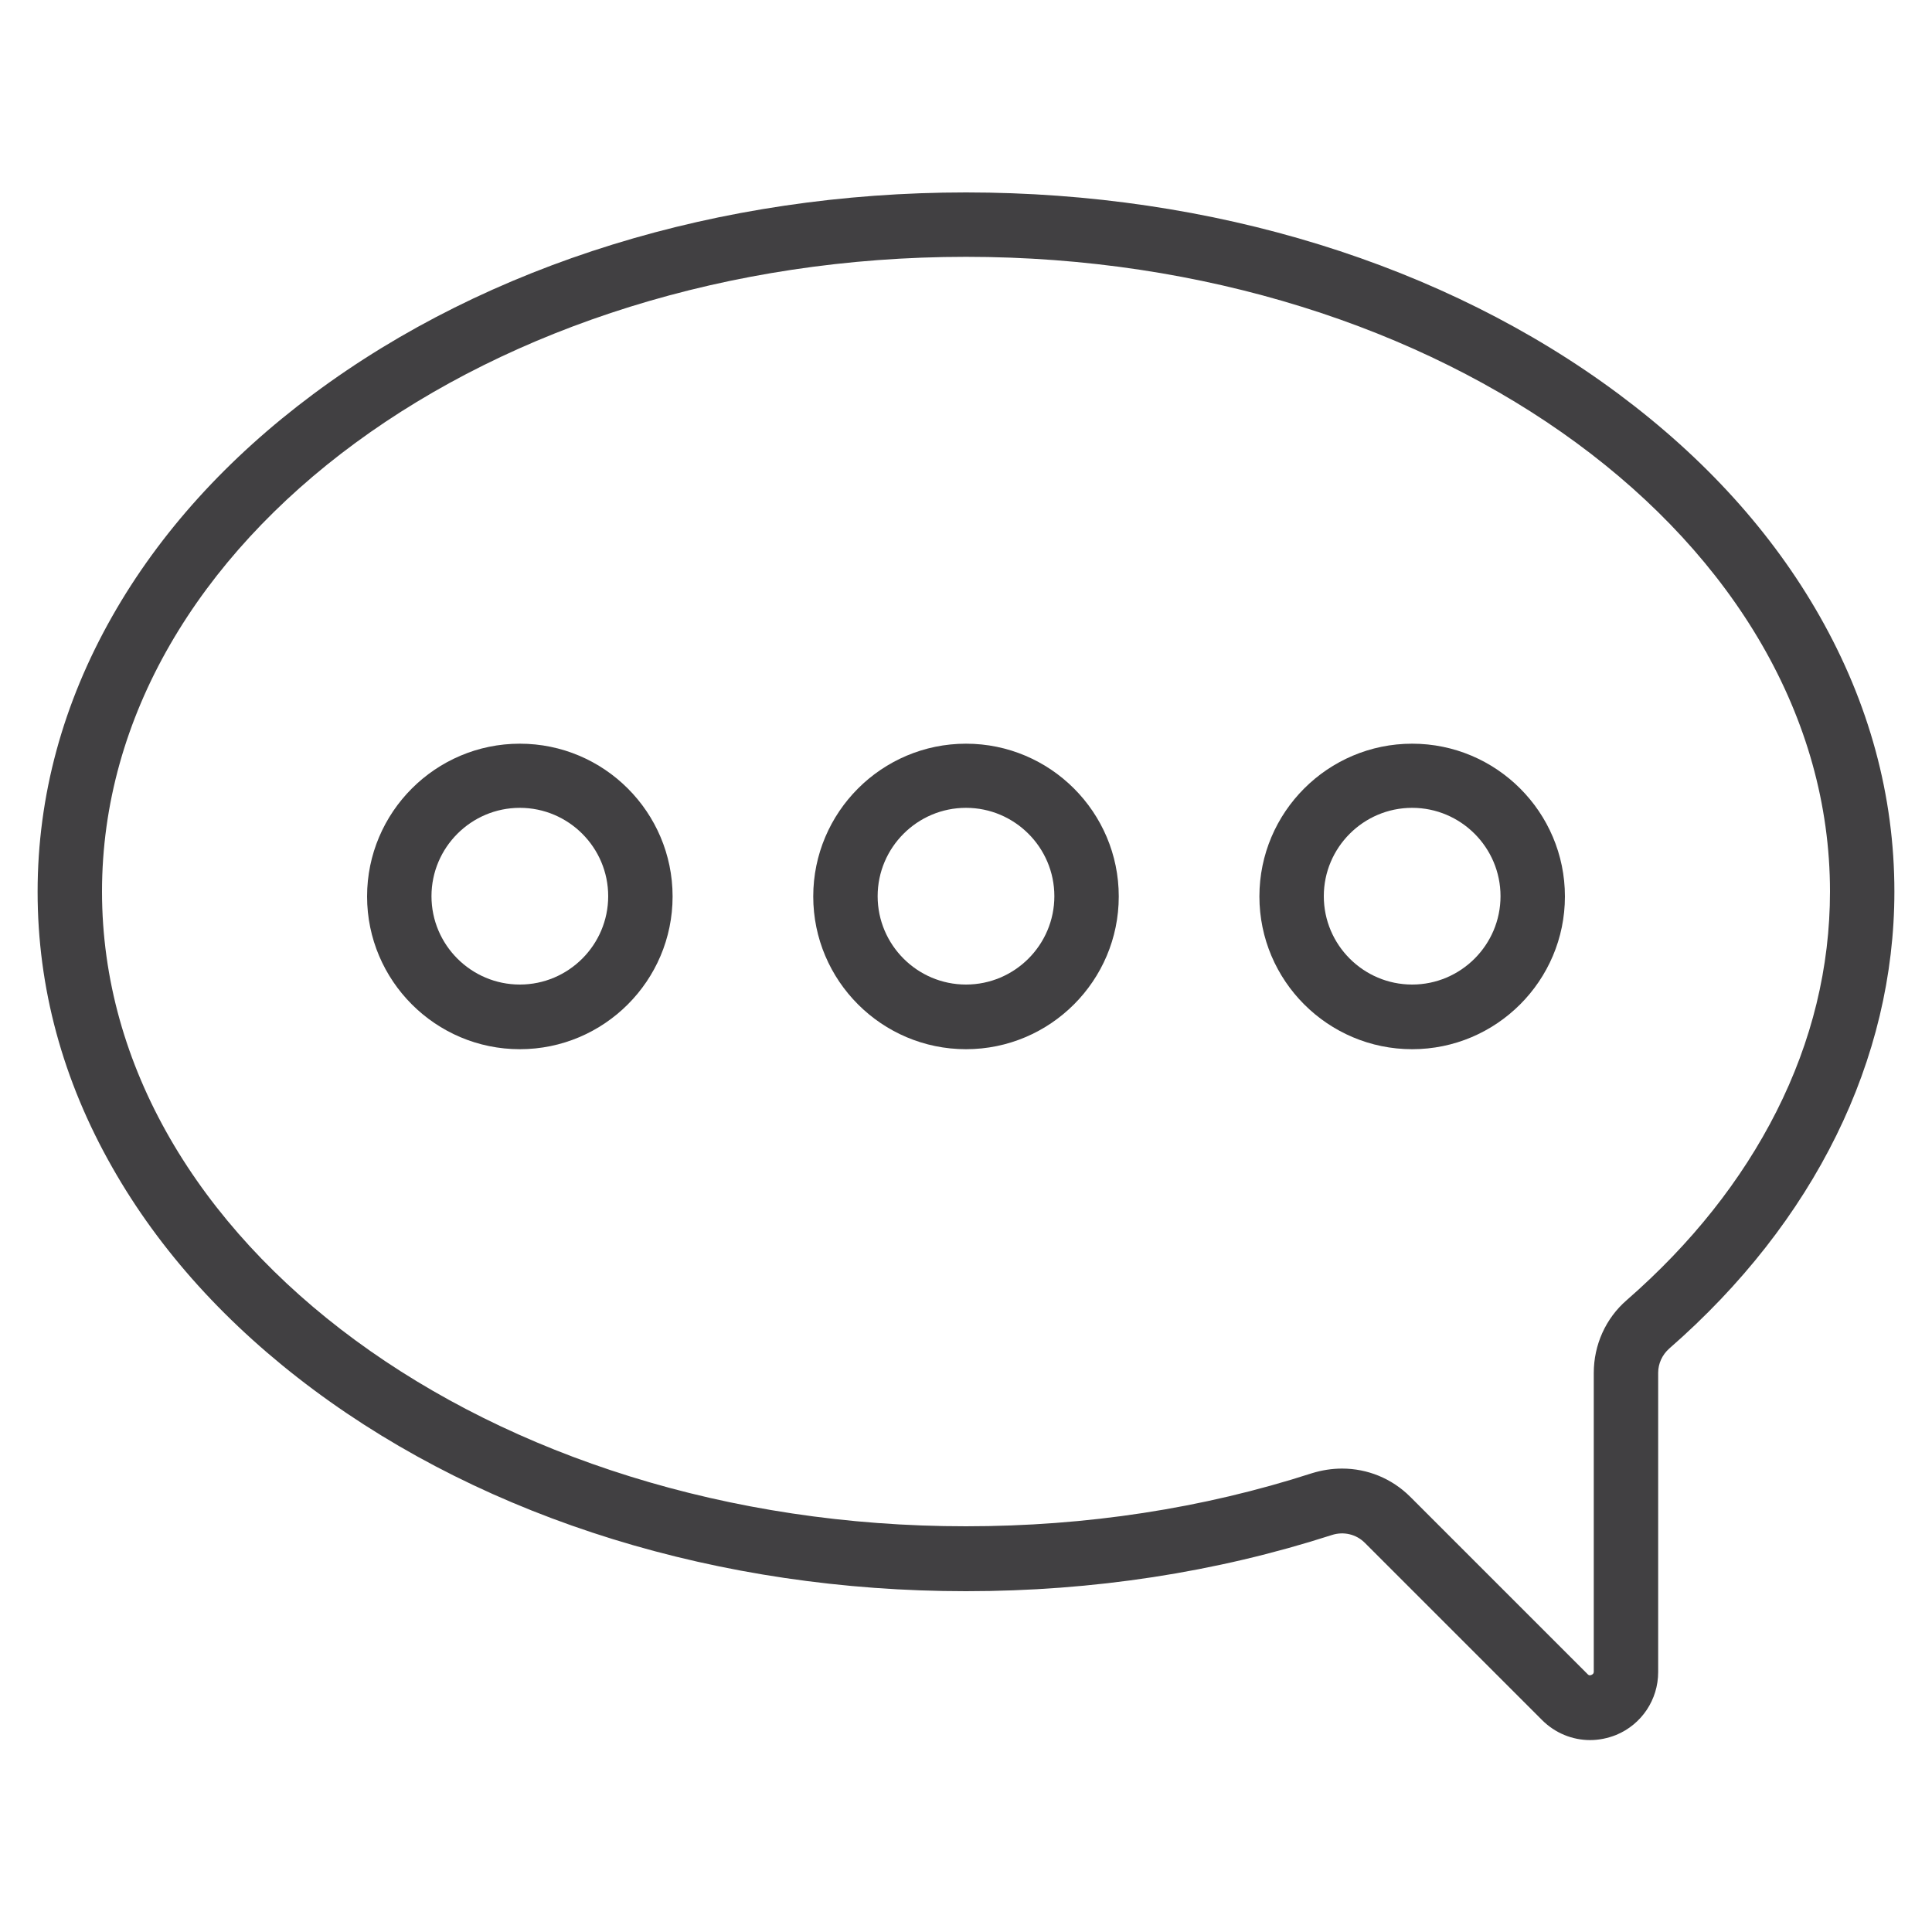 <?xml version="1.0" ?><svg id="Layer_1" style="enable-background:new 0 0 750 750;" version="1.1" viewBox="0 0 750 750" xml:space="preserve" xmlns="http://www.w3.org/2000/svg" xmlns:xlink="http://www.w3.org/1999/xlink"><style type="text/css">
	.st0{fill:#414042;}
</style><g><path class="st0" d="M706.4,239.2c-18.4-32.4-44.6-61.3-78-86.2C560.6,102.5,470.6,74.7,375,74.7S189.4,102.5,121.6,153   c-33.3,24.8-59.6,53.8-78,86.2c-19.2,33.8-29,69.8-29,107s9.7,73.1,29,107c18.4,32.4,44.6,61.3,78,86.2   c67.8,50.5,157.8,78.3,253.4,78.3c49.3,0,97-7.3,142-21.8c4.6-1.5,9.5-0.3,12.8,3l68.8,68.8c5.1,5.1,11.8,7.8,18.7,7.8   c3.4,0,6.8-0.7,10.1-2c9.9-4.1,16.3-13.7,16.3-24.4V532.9c0-3.6,1.6-7,4.3-9.4c56.4-49.2,87.4-112.2,87.4-177.4   C735.4,309,725.6,273,706.4,239.2z M631.5,504.7c-8.2,7.1-12.8,17.4-12.8,28.3v115.9c0,0.3,0,0.9-0.9,1.3c-0.9,0.4-1.3-0.1-1.5-0.3   l-68.8-68.8c-7.2-7.2-16.7-11-26.5-11c-3.9,0-7.8,0.6-11.7,1.8c-42.4,13.7-87.6,20.6-134.3,20.6C190.1,592.6,39.6,482,39.6,346.1   S190.1,99.7,375,99.7s335.4,110.6,335.4,246.4c0,29.4-7,58.1-20.8,85.4C676.1,458.2,656.6,482.8,631.5,504.7z"/><path class="st0" d="M201.8,288.7c-32.7,0-59.3,26.6-59.3,59.3s26.6,59.3,59.3,59.3c32.7,0,59.3-26.6,59.3-59.3   S234.5,288.7,201.8,288.7z M201.8,382.2c-18.9,0-34.3-15.4-34.3-34.3s15.4-34.3,34.3-34.3c18.9,0,34.3,15.4,34.3,34.3   S220.7,382.2,201.8,382.2z"/><path class="st0" d="M548.2,288.7c-32.7,0-59.3,26.6-59.3,59.3s26.6,59.3,59.3,59.3s59.3-26.6,59.3-59.3S580.9,288.7,548.2,288.7z    M548.2,382.2c-18.9,0-34.3-15.4-34.3-34.3s15.4-34.3,34.3-34.3s34.3,15.4,34.3,34.3S567.1,382.2,548.2,382.2z"/><path class="st0" d="M375,288.7c-32.7,0-59.3,26.6-59.3,59.3s26.6,59.3,59.3,59.3c32.7,0,59.3-26.6,59.3-59.3   S407.7,288.7,375,288.7z M375,382.2c-18.9,0-34.3-15.4-34.3-34.3s15.4-34.3,34.3-34.3c18.9,0,34.3,15.4,34.3,34.3   S393.9,382.2,375,382.2z"/></g></svg>